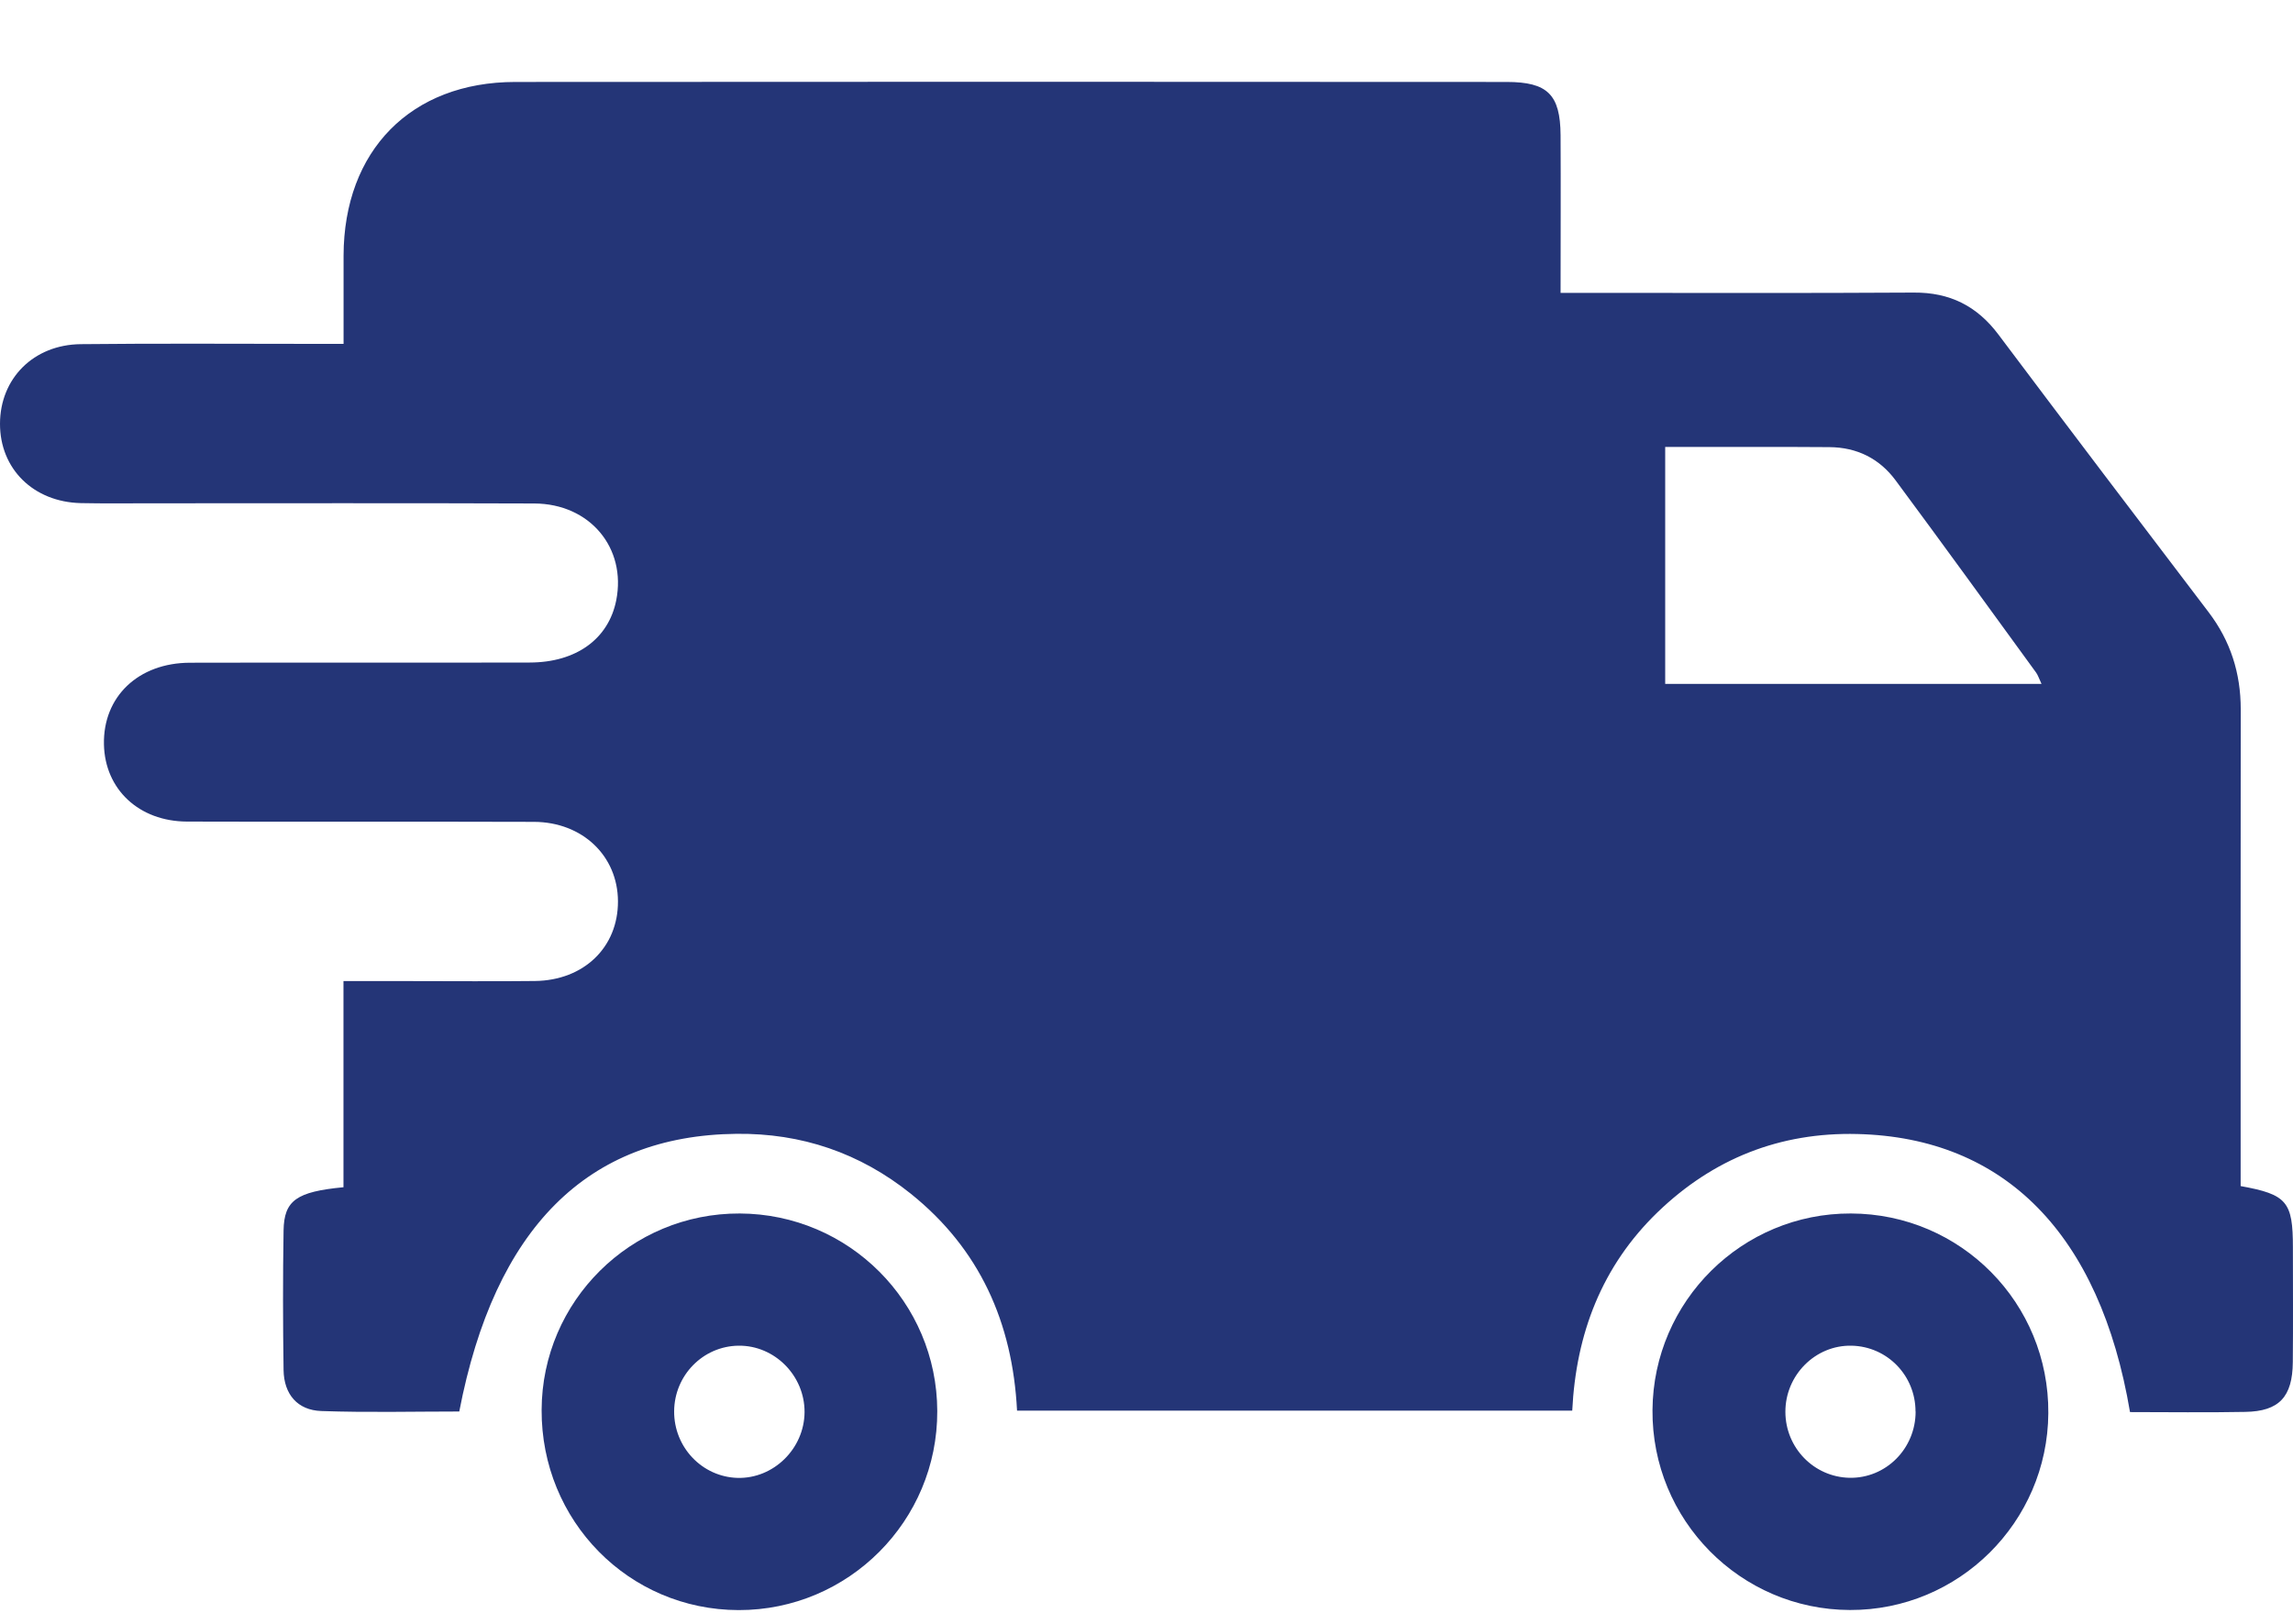 <svg width="24" height="17" viewBox="0 0 24 17" fill="none" xmlns="http://www.w3.org/2000/svg">
<g clip-path="url(#clip0_5359_12929)">
<path d="M3.595 12.43C3.595 12.059 3.595 11.704 3.595 11.349C3.595 10.994 3.595 10.656 3.595 10.271C3.842 10.271 4.072 10.271 4.301 10.271C4.734 10.271 5.166 10.275 5.599 10.27C6.111 10.264 6.47 9.917 6.468 9.435C6.466 8.961 6.097 8.606 5.589 8.604C4.379 8.6 3.168 8.605 1.957 8.601C1.454 8.599 1.098 8.263 1.088 7.794C1.077 7.294 1.447 6.939 1.99 6.938C3.175 6.935 4.36 6.939 5.545 6.936C6.032 6.935 6.37 6.688 6.45 6.284C6.558 5.736 6.174 5.273 5.592 5.271C4.252 5.266 2.912 5.269 1.572 5.269C1.329 5.269 1.088 5.272 0.845 5.267C0.349 5.255 -0.001 4.908 5.77465e-07 4.436C0.001 3.963 0.35 3.608 0.846 3.603C1.658 3.594 2.471 3.6 3.284 3.6C3.378 3.6 3.472 3.6 3.596 3.6C3.596 3.278 3.596 2.977 3.596 2.676C3.599 1.576 4.301 0.859 5.393 0.858C8.851 0.855 12.31 0.856 15.77 0.858C16.198 0.858 16.331 0.99 16.334 1.415C16.337 1.954 16.334 2.491 16.334 3.066C16.448 3.066 16.54 3.066 16.631 3.066C17.764 3.066 18.897 3.07 20.03 3.063C20.407 3.06 20.693 3.203 20.918 3.504C21.647 4.475 22.381 5.442 23.116 6.408C23.346 6.71 23.453 7.047 23.453 7.425C23.451 8.989 23.452 10.553 23.452 12.117C23.452 12.219 23.452 12.321 23.452 12.417C23.938 12.505 23.999 12.581 23.999 13.061C23.999 13.461 24.002 13.861 23.998 14.26C23.995 14.624 23.855 14.775 23.501 14.781C23.097 14.789 22.693 14.783 22.294 14.783C21.979 12.918 20.981 11.909 19.44 11.872C18.629 11.852 17.931 12.13 17.349 12.691C16.767 13.254 16.496 13.96 16.456 14.768H10.645C10.598 13.843 10.252 13.074 9.533 12.497C9 12.07 8.389 11.862 7.707 11.87C6.149 11.887 5.177 12.855 4.807 14.777C4.329 14.777 3.846 14.789 3.364 14.772C3.114 14.764 2.972 14.597 2.968 14.343C2.961 13.857 2.96 13.37 2.968 12.883C2.973 12.567 3.103 12.476 3.596 12.429L3.595 12.43ZM21.368 7.16C21.34 7.1 21.33 7.067 21.311 7.041C20.822 6.369 20.335 5.696 19.84 5.028C19.671 4.8 19.435 4.683 19.148 4.681C18.855 4.678 18.562 4.679 18.268 4.679C17.987 4.679 17.707 4.679 17.429 4.679V7.16H21.368L21.368 7.16Z" fill="#243577"/>
<path d="M19.373 12.704C20.524 12.707 21.448 13.643 21.439 14.796C21.431 15.937 20.501 16.859 19.363 16.855C18.215 16.852 17.287 15.912 17.296 14.761C17.305 13.621 18.234 12.7 19.372 12.704L19.373 12.704ZM20.049 14.777C20.049 14.4 19.753 14.096 19.38 14.088C19.001 14.08 18.686 14.396 18.687 14.781C18.688 15.158 18.986 15.463 19.358 15.471C19.739 15.478 20.05 15.166 20.05 14.778L20.049 14.777Z" fill="#243577"/>
<path d="M7.743 12.704C8.884 12.709 9.807 13.632 9.81 14.772C9.814 15.922 8.88 16.858 7.731 16.856C6.581 16.854 5.664 15.922 5.669 14.76C5.673 13.621 6.603 12.699 7.744 12.704L7.743 12.704ZM8.421 14.784C8.423 14.401 8.107 14.083 7.729 14.088C7.357 14.093 7.058 14.399 7.056 14.775C7.054 15.152 7.349 15.461 7.719 15.472C8.096 15.482 8.418 15.167 8.421 14.784Z" fill="#243577"/>
</g>
<defs>
<clipPath id="clip0_5359_12929">
<rect width="24" height="16" fill="white" transform="translate(0 0.856)"/>
</clipPath>
</defs>
</svg>
